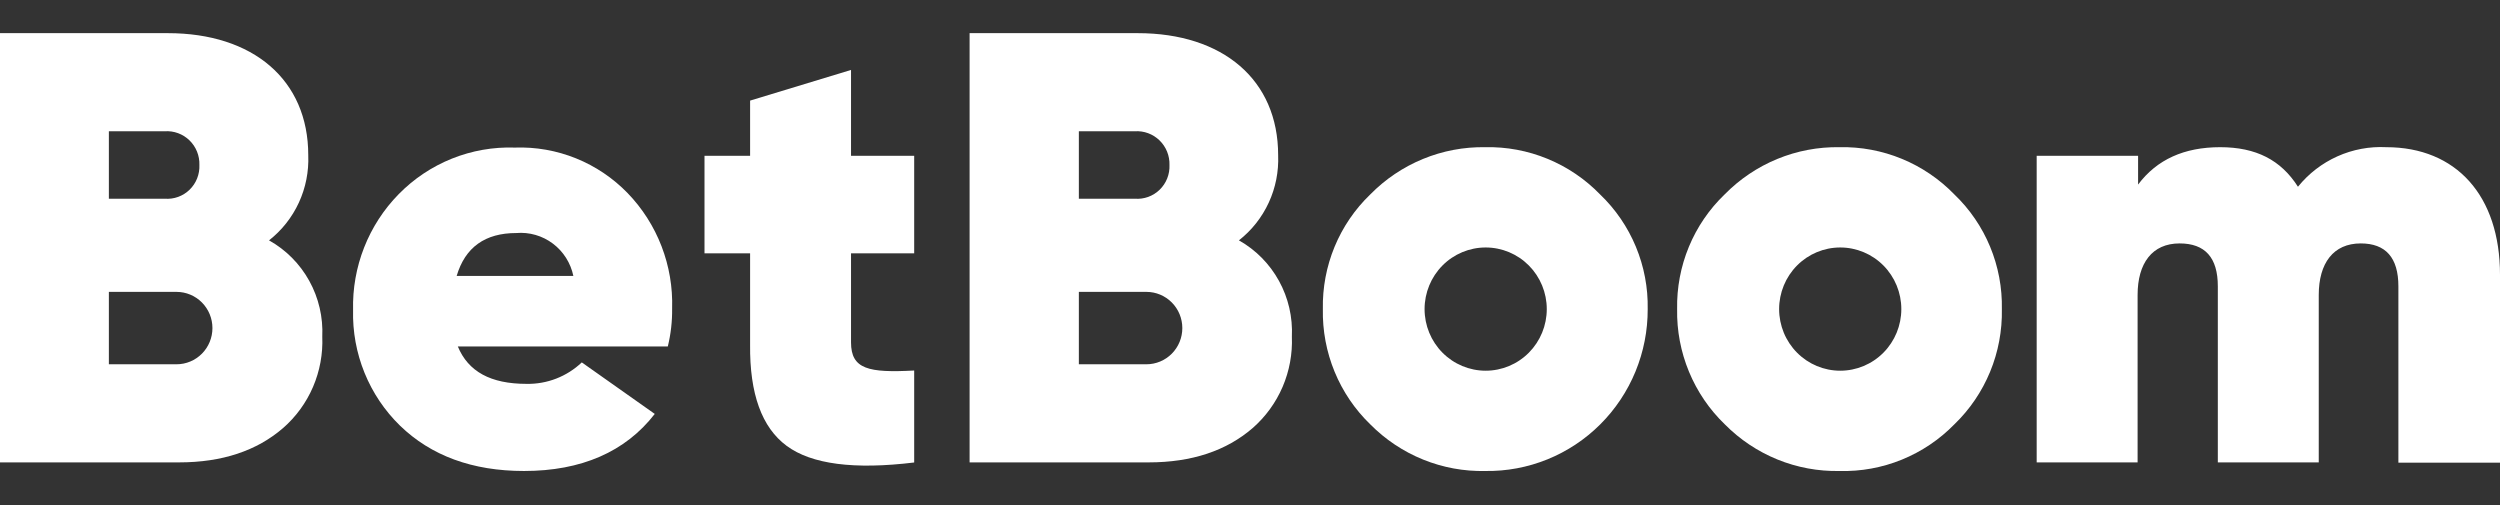 <svg width="2000" height="404" viewBox="0 0 2000 404" fill="none" xmlns="http://www.w3.org/2000/svg">
<rect x="0" y="0" width="2000" height="404" fill="#333333" stroke="none"/>
<path d="M257.826 269.347C258.39 283.129 255.86 296.862 250.426 309.521C244.992 322.18 236.793 333.438 226.442 342.455C205.492 360.574 177.795 369.91 143.272 369.91H0V26.523H134.249C202.354 26.523 246.606 63.789 246.606 124.159C247.138 137.215 244.567 150.209 239.108 162.06C233.648 173.91 225.459 184.272 215.222 192.283C228.741 199.847 239.894 211.071 247.422 224.688C254.95 238.306 258.554 253.774 257.826 269.347V269.347ZM87.093 105.012V158.973H131.816C135.445 159.256 139.092 158.759 142.516 157.517C145.94 156.274 149.064 154.313 151.682 151.763C154.299 149.214 156.351 146.133 157.701 142.725C159.051 139.317 159.669 135.659 159.513 131.992C159.631 128.335 158.988 124.694 157.625 121.304C156.262 117.913 154.21 114.848 151.6 112.306C148.991 109.764 145.882 107.802 142.475 106.546C139.067 105.289 135.436 104.767 131.816 105.012H87.093ZM141.232 291.422C148.848 291.422 156.152 288.371 161.538 282.94C166.923 277.509 169.949 270.144 169.949 262.463C169.949 254.783 166.923 247.417 161.538 241.987C156.152 236.556 148.848 233.505 141.232 233.505H87.093V291.422H141.232Z" fill="white"/>
<path d="M366.26 277.18C374.577 297.277 392.545 307.088 421.184 307.088C437.593 307.419 453.479 301.256 465.436 289.918L523.812 331.141C500.274 361.523 464.966 376.794 419.222 376.794C377.873 376.794 344.762 364.53 319.968 340.477C307.72 328.525 298.064 314.141 291.608 298.235C285.153 282.328 282.039 265.245 282.463 248.063C282.04 230.926 285.053 213.878 291.323 197.944C297.592 182.009 306.988 167.516 318.948 155.333C331.044 142.993 345.543 133.312 361.531 126.898C377.519 120.485 394.65 117.478 411.847 118.067C428.589 117.469 445.27 120.405 460.822 126.686C476.373 132.967 490.452 142.455 502.157 154.542C513.922 166.724 523.133 181.171 529.24 197.021C535.346 212.872 538.224 229.801 537.7 246.797C537.835 257.032 536.675 267.241 534.248 277.18H366.26ZM458.689 220.766C456.542 210.41 450.715 201.202 442.304 194.877C433.893 188.553 423.479 185.547 413.024 186.427C388.151 186.427 372.145 197.742 365.319 220.766H458.689Z" fill="white"/>
<path d="M731.349 202.647H680.819V273.856C680.819 295.378 694.864 298.384 731.349 296.406V369.989C683.278 375.844 649.277 371.413 629.348 356.697C609.419 341.98 599.663 314.973 600.082 275.676V202.647H563.597V124.633H600.082V80.484L680.819 55.956V124.633H731.349V202.647Z" fill="white"/>
<path d="M1033.5 269.346C1034.05 283.126 1031.51 296.853 1026.08 309.509C1020.64 322.166 1012.45 333.426 1002.12 342.454C981.166 360.573 953.469 369.909 918.946 369.909H775.674V26.522H910.158C978.263 26.522 1022.52 63.788 1022.52 124.158C1023.05 137.214 1020.48 150.208 1015.02 162.059C1009.56 173.909 1001.37 184.271 991.131 192.282C1004.61 199.878 1015.71 211.116 1023.2 224.73C1030.68 238.345 1034.25 253.797 1033.5 269.346V269.346ZM863.081 105.011V158.972H907.882C911.511 159.255 915.158 158.758 918.582 157.516C922.006 156.273 925.13 154.312 927.748 151.762C930.365 149.213 932.417 146.132 933.767 142.724C935.117 139.316 935.735 135.658 935.58 131.991C935.685 128.338 935.034 124.702 933.666 121.317C932.299 117.932 930.247 114.872 927.64 112.333C925.033 109.794 921.929 107.831 918.527 106.57C915.125 105.309 911.5 104.778 907.882 105.011H863.081ZM917.141 291.421C924.757 291.421 932.062 288.37 937.447 282.939C942.833 277.508 945.858 270.143 945.858 262.462C945.858 254.782 942.833 247.416 937.447 241.986C932.062 236.555 924.757 233.504 917.141 233.504H863.081V291.421H917.141Z" fill="white"/>
<path d="M1096.19 339.449C1083.9 327.558 1074.19 313.229 1067.67 297.364C1061.14 281.499 1057.95 264.443 1058.29 247.273C1057.95 230.173 1061.15 213.189 1067.67 197.402C1074.2 181.614 1083.91 167.369 1096.19 155.571C1108.2 143.34 1122.53 133.685 1138.34 127.185C1154.14 120.686 1171.08 117.477 1188.15 117.751C1205.22 117.379 1222.2 120.544 1238.01 127.049C1253.83 133.554 1268.16 143.261 1280.1 155.571C1292.41 167.355 1302.15 181.594 1308.7 197.382C1315.26 213.17 1318.48 230.161 1318.16 247.273C1318.22 264.42 1314.9 281.409 1308.38 297.246C1301.86 313.083 1292.27 327.45 1280.18 339.509C1268.09 351.568 1253.74 361.076 1237.96 367.478C1222.19 373.88 1205.31 377.047 1188.3 376.794C1171.24 377.175 1154.28 374.061 1138.45 367.642C1122.62 361.223 1108.24 351.632 1096.19 339.449V339.449ZM1237.42 247.273C1237.42 234.199 1232.27 221.662 1223.1 212.417C1213.94 203.173 1201.5 197.98 1188.54 197.98C1175.58 197.98 1163.14 203.173 1153.97 212.417C1144.81 221.662 1139.66 234.199 1139.66 247.273C1139.66 260.346 1144.81 272.884 1153.97 282.128C1163.14 291.372 1175.58 296.565 1188.54 296.565C1201.5 296.565 1213.94 291.372 1223.1 282.128C1232.27 272.884 1237.42 260.346 1237.42 247.273V247.273Z" fill="white"/>
<path d="M1379.83 339.449C1367.5 327.576 1357.75 313.255 1351.19 297.39C1344.62 281.525 1341.39 264.46 1341.7 247.272C1341.38 230.167 1344.59 213.181 1351.12 197.394C1357.66 181.607 1367.38 167.364 1379.67 155.571C1391.68 143.333 1406.01 133.672 1421.82 127.172C1437.62 120.672 1454.57 117.467 1471.63 117.751C1488.7 117.381 1505.66 120.546 1521.46 127.052C1537.27 133.557 1551.58 143.263 1563.51 155.571C1575.82 167.353 1585.55 181.593 1592.09 197.383C1598.63 213.173 1601.83 230.165 1601.49 247.272C1601.83 264.451 1598.64 281.515 1592.1 297.382C1585.56 313.249 1575.83 327.574 1563.51 339.449C1551.55 351.689 1537.22 361.321 1521.42 367.745C1505.61 374.169 1488.67 377.249 1471.63 376.794C1454.62 377.141 1437.72 374.011 1421.94 367.592C1406.17 361.174 1391.84 351.6 1379.83 339.449V339.449ZM1521.06 247.272C1521.06 234.199 1515.91 221.661 1506.75 212.417C1497.58 203.173 1485.15 197.98 1472.18 197.98C1459.22 197.98 1446.78 203.173 1437.62 212.417C1428.45 221.661 1423.3 234.199 1423.3 247.272C1423.3 260.346 1428.45 272.883 1437.62 282.128C1446.78 291.372 1459.22 296.565 1472.18 296.565C1485.15 296.565 1497.58 291.372 1506.75 282.128C1515.91 272.883 1521.06 260.346 1521.06 247.272V247.272Z" fill="white"/>
<path d="M2000 219.816V370.147H1918.71V229.074C1918.71 206.049 1908.51 194.735 1888.58 194.735C1866.69 194.735 1855 210.559 1855 235.957V369.91H1774.26V229.074C1774.26 206.049 1764.06 194.735 1743.66 194.735C1721.77 194.735 1710.08 210.559 1710.08 235.957V369.91H1629.34V124.633H1710.47V147.658C1725.54 127.561 1747.43 117.75 1776.15 117.75C1804.86 117.75 1824.79 128.035 1838.37 149.398C1846.85 138.904 1857.66 130.571 1869.93 125.073C1882.2 119.574 1895.58 117.066 1908.98 117.75C1964.93 117.75 2000 156.519 2000 219.816Z" fill="white"/>
</svg>
